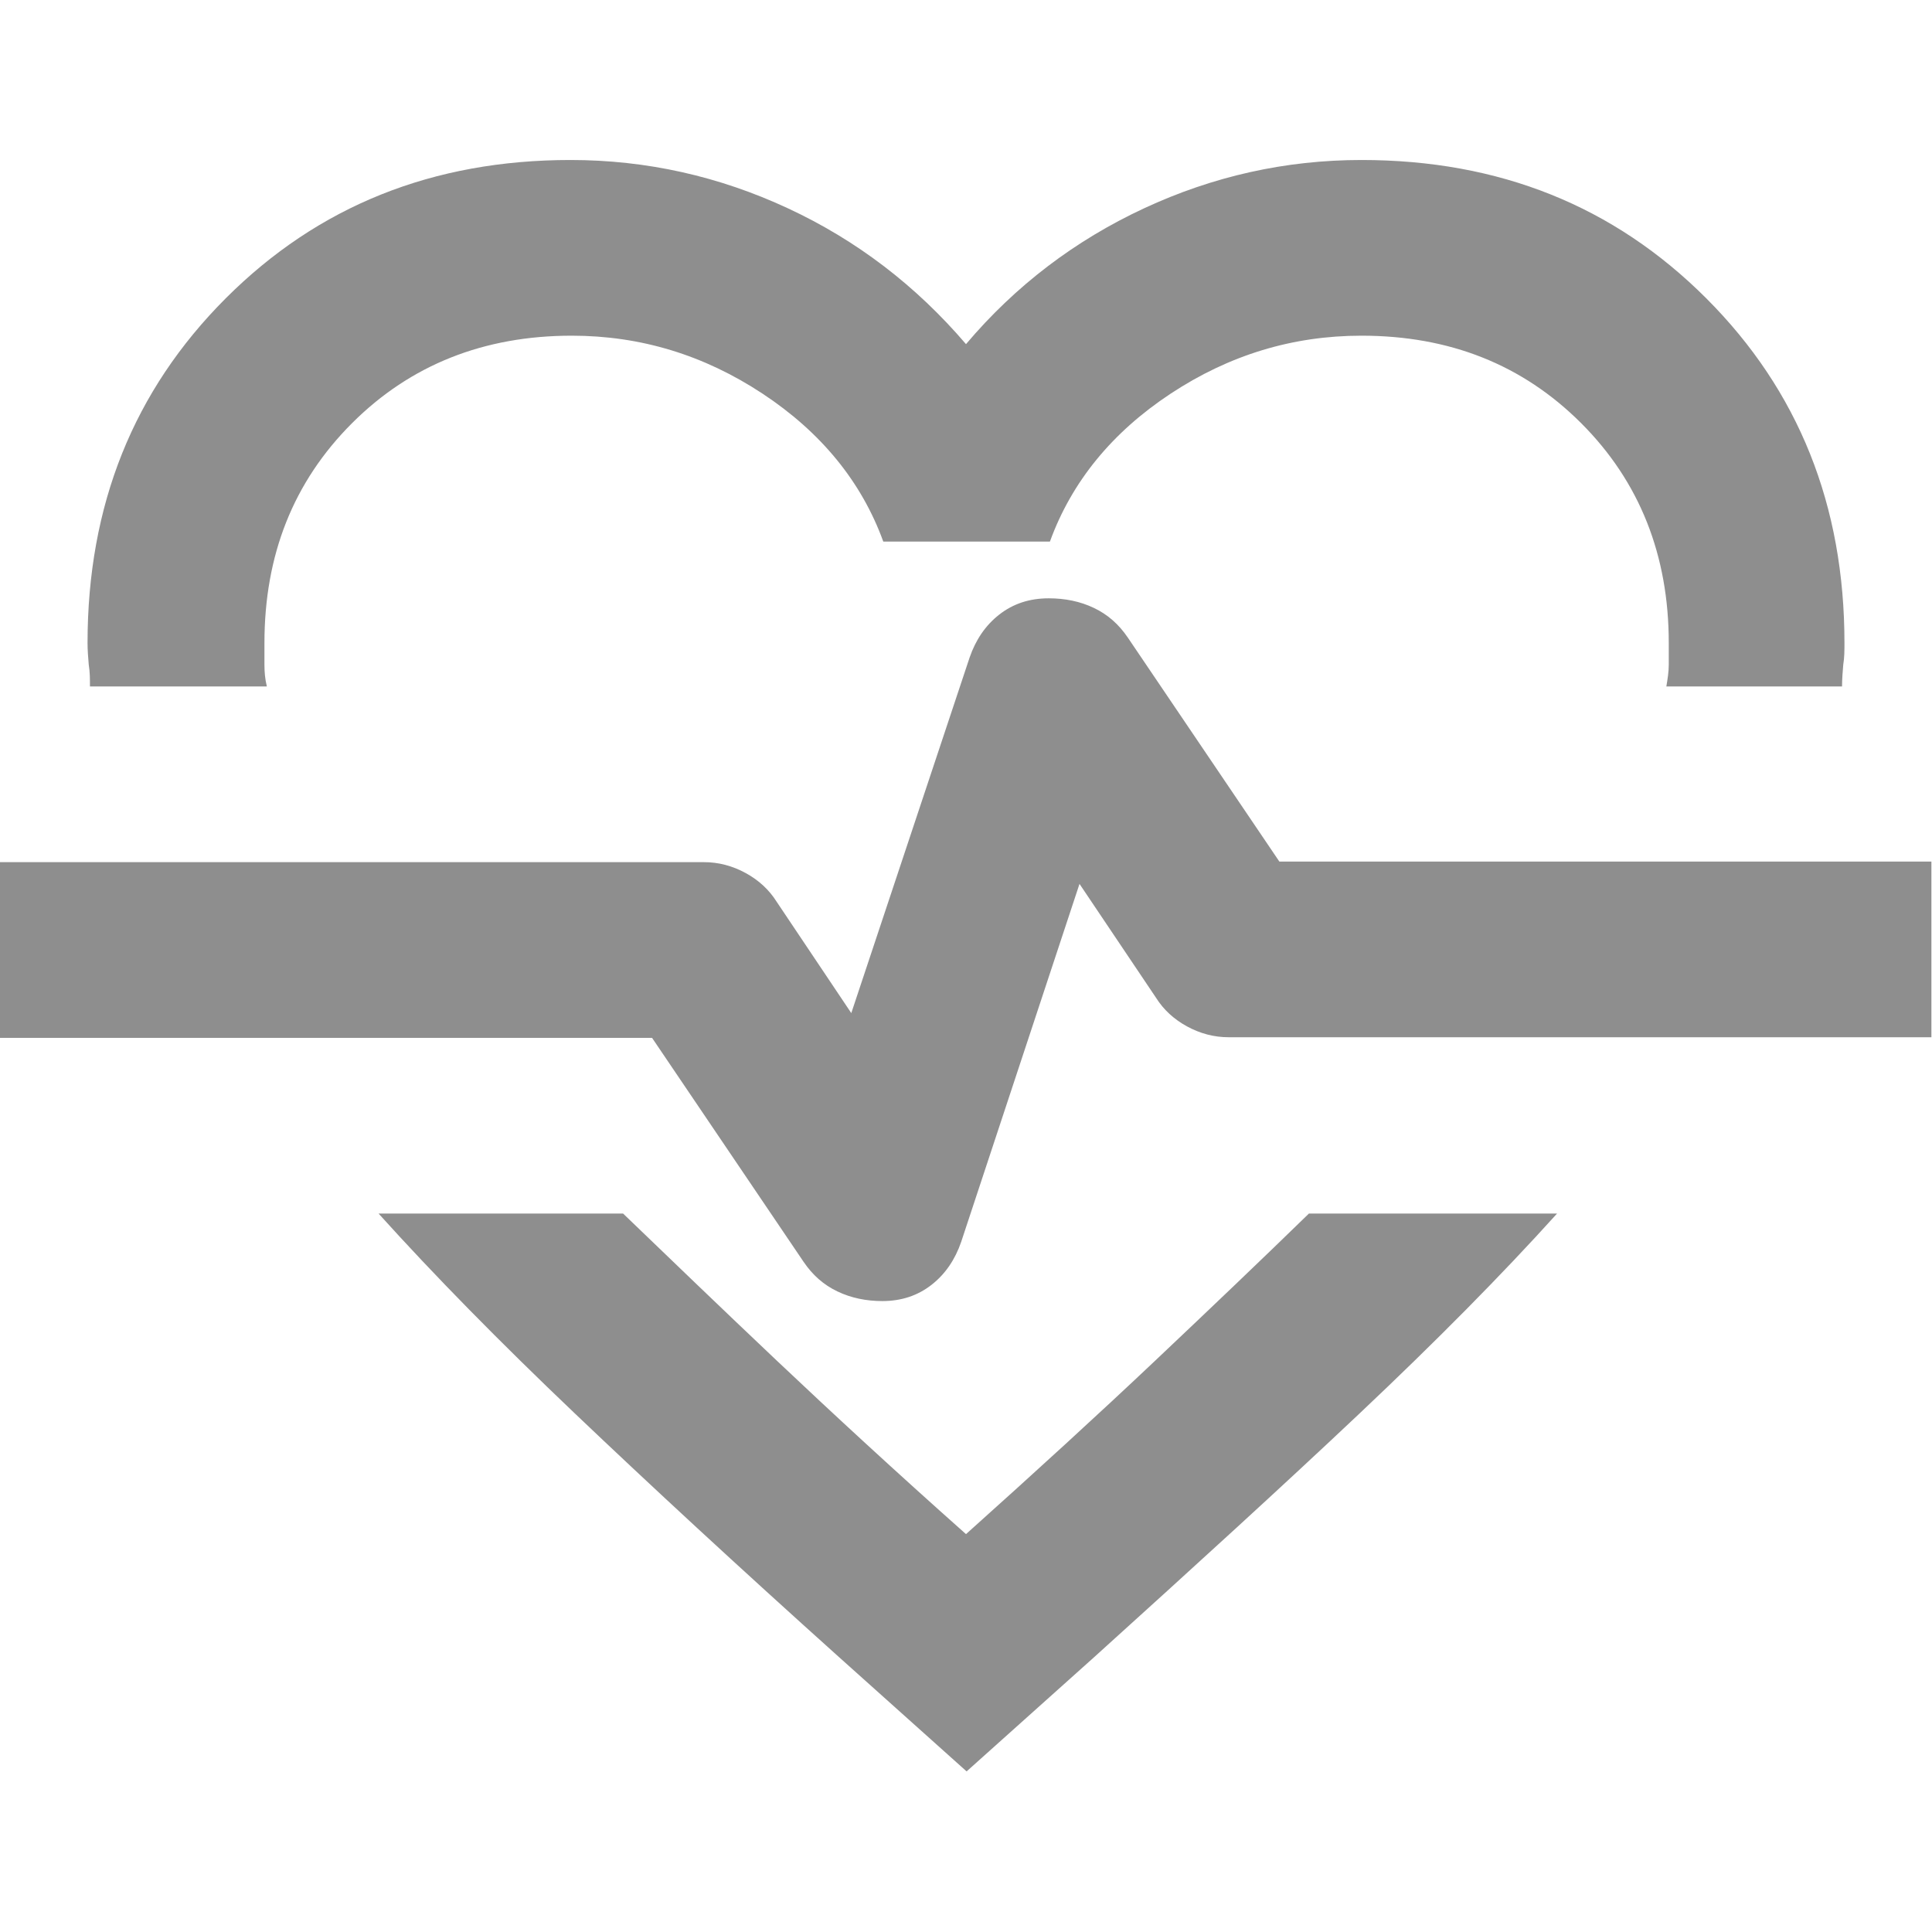 <?xml version="1.0" encoding="UTF-8"?><svg id="_17" xmlns="http://www.w3.org/2000/svg" viewBox="0 0 32 32"><defs><style>.cls-1{fill:#8e8e8e;}</style></defs><path class="cls-1" d="M9.45,2.65c1.26,0,2.46,.27,3.6,.8,1.14,.53,2.12,1.28,2.95,2.25,.82-.97,1.81-1.72,2.95-2.25,1.14-.53,2.34-.8,3.6-.8,2.28,0,4.18,.76,5.71,2.29,1.53,1.53,2.29,3.43,2.29,5.71,0,.12,0,.24-.02,.36-.01,.12-.02,.24-.02,.36h-2.91c.02-.12,.04-.24,.04-.36v-.36c0-1.45-.48-2.67-1.45-3.64-.97-.97-2.18-1.45-3.64-1.45-1.14,0-2.19,.32-3.16,.96-.97,.64-1.64,1.46-2,2.45h-2.76c-.36-.99-1.03-1.81-2-2.45-.97-.64-2.02-.96-3.16-.96-1.45,0-2.67,.48-3.64,1.45-.97,.97-1.45,2.18-1.45,3.64v.36c0,.12,.01,.24,.04,.36H1.49c0-.12,0-.24-.02-.36-.01-.12-.02-.24-.02-.36,0-2.28,.76-4.18,2.29-5.71,1.53-1.53,3.43-2.29,5.71-2.29Zm-3.2,17.45h4.07c.78,.75,1.62,1.56,2.55,2.44,.92,.87,1.96,1.83,3.13,2.87,1.16-1.04,2.21-2,3.13-2.87,.92-.87,1.77-1.68,2.55-2.44h4.11c-.92,1.02-2.01,2.12-3.27,3.31-1.26,1.19-2.73,2.53-4.4,4.04l-2.11,1.89-2.11-1.89c-1.67-1.5-3.13-2.85-4.38-4.04-1.25-1.19-2.33-2.29-3.25-3.31Zm8.36,1.45c.32,0,.59-.09,.82-.27,.23-.18,.39-.42,.49-.71l1.96-5.93,1.27,1.89c.12,.19,.29,.35,.51,.47,.22,.12,.45,.18,.69,.18h11.64v-2.91h-10.8l-2.51-3.71c-.15-.22-.33-.38-.56-.49-.23-.11-.48-.16-.75-.16-.32,0-.59,.09-.82,.27-.23,.18-.39,.42-.49,.71l-1.96,5.89-1.24-1.85c-.12-.19-.29-.35-.51-.47-.22-.12-.45-.18-.69-.18H0v2.91H10.8l2.51,3.71c.15,.22,.33,.38,.56,.49,.23,.11,.48,.16,.75,.16Z"/></svg>